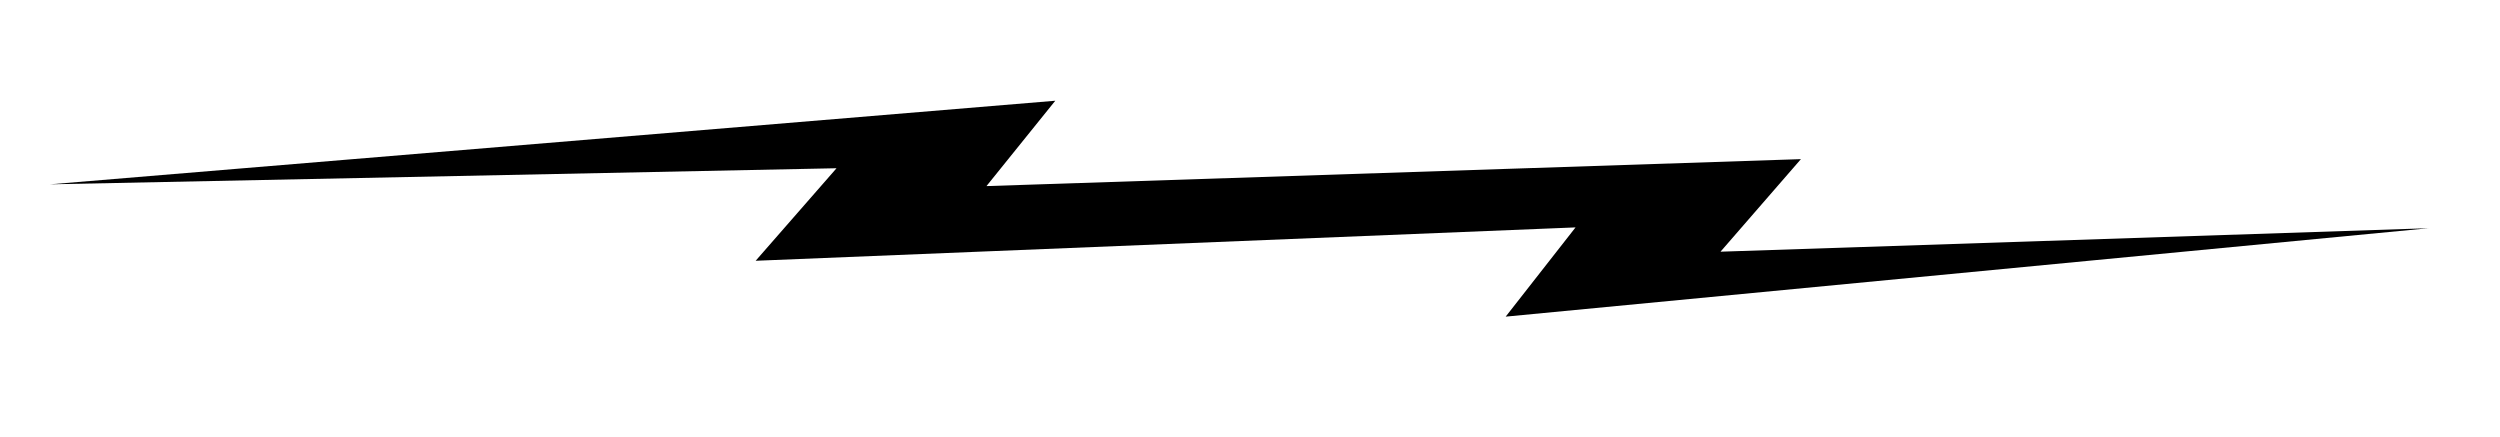 <?xml version="1.0" encoding="utf-8"?>
<!-- Generator: Adobe Illustrator 26.4.1, SVG Export Plug-In . SVG Version: 6.00 Build 0)  -->
<svg version="1.1" id="Layer_1" xmlns="http://www.w3.org/2000/svg" xmlns:xlink="http://www.w3.org/1999/xlink" x="0px" y="0px"
	 viewBox="0 0 1045.83 182.96" style="enable-background:new 0 0 1045.83 182.96;" xml:space="preserve">
<polygon points="719.74,105.29 753.38,66.57 412.67,77.85 441.46,42.14 20.91,77.11 349.95,70.38 316.11,109.09 659.1,95.13 
	629.87,132.46 1015.96,95.47 "/>
</svg>
